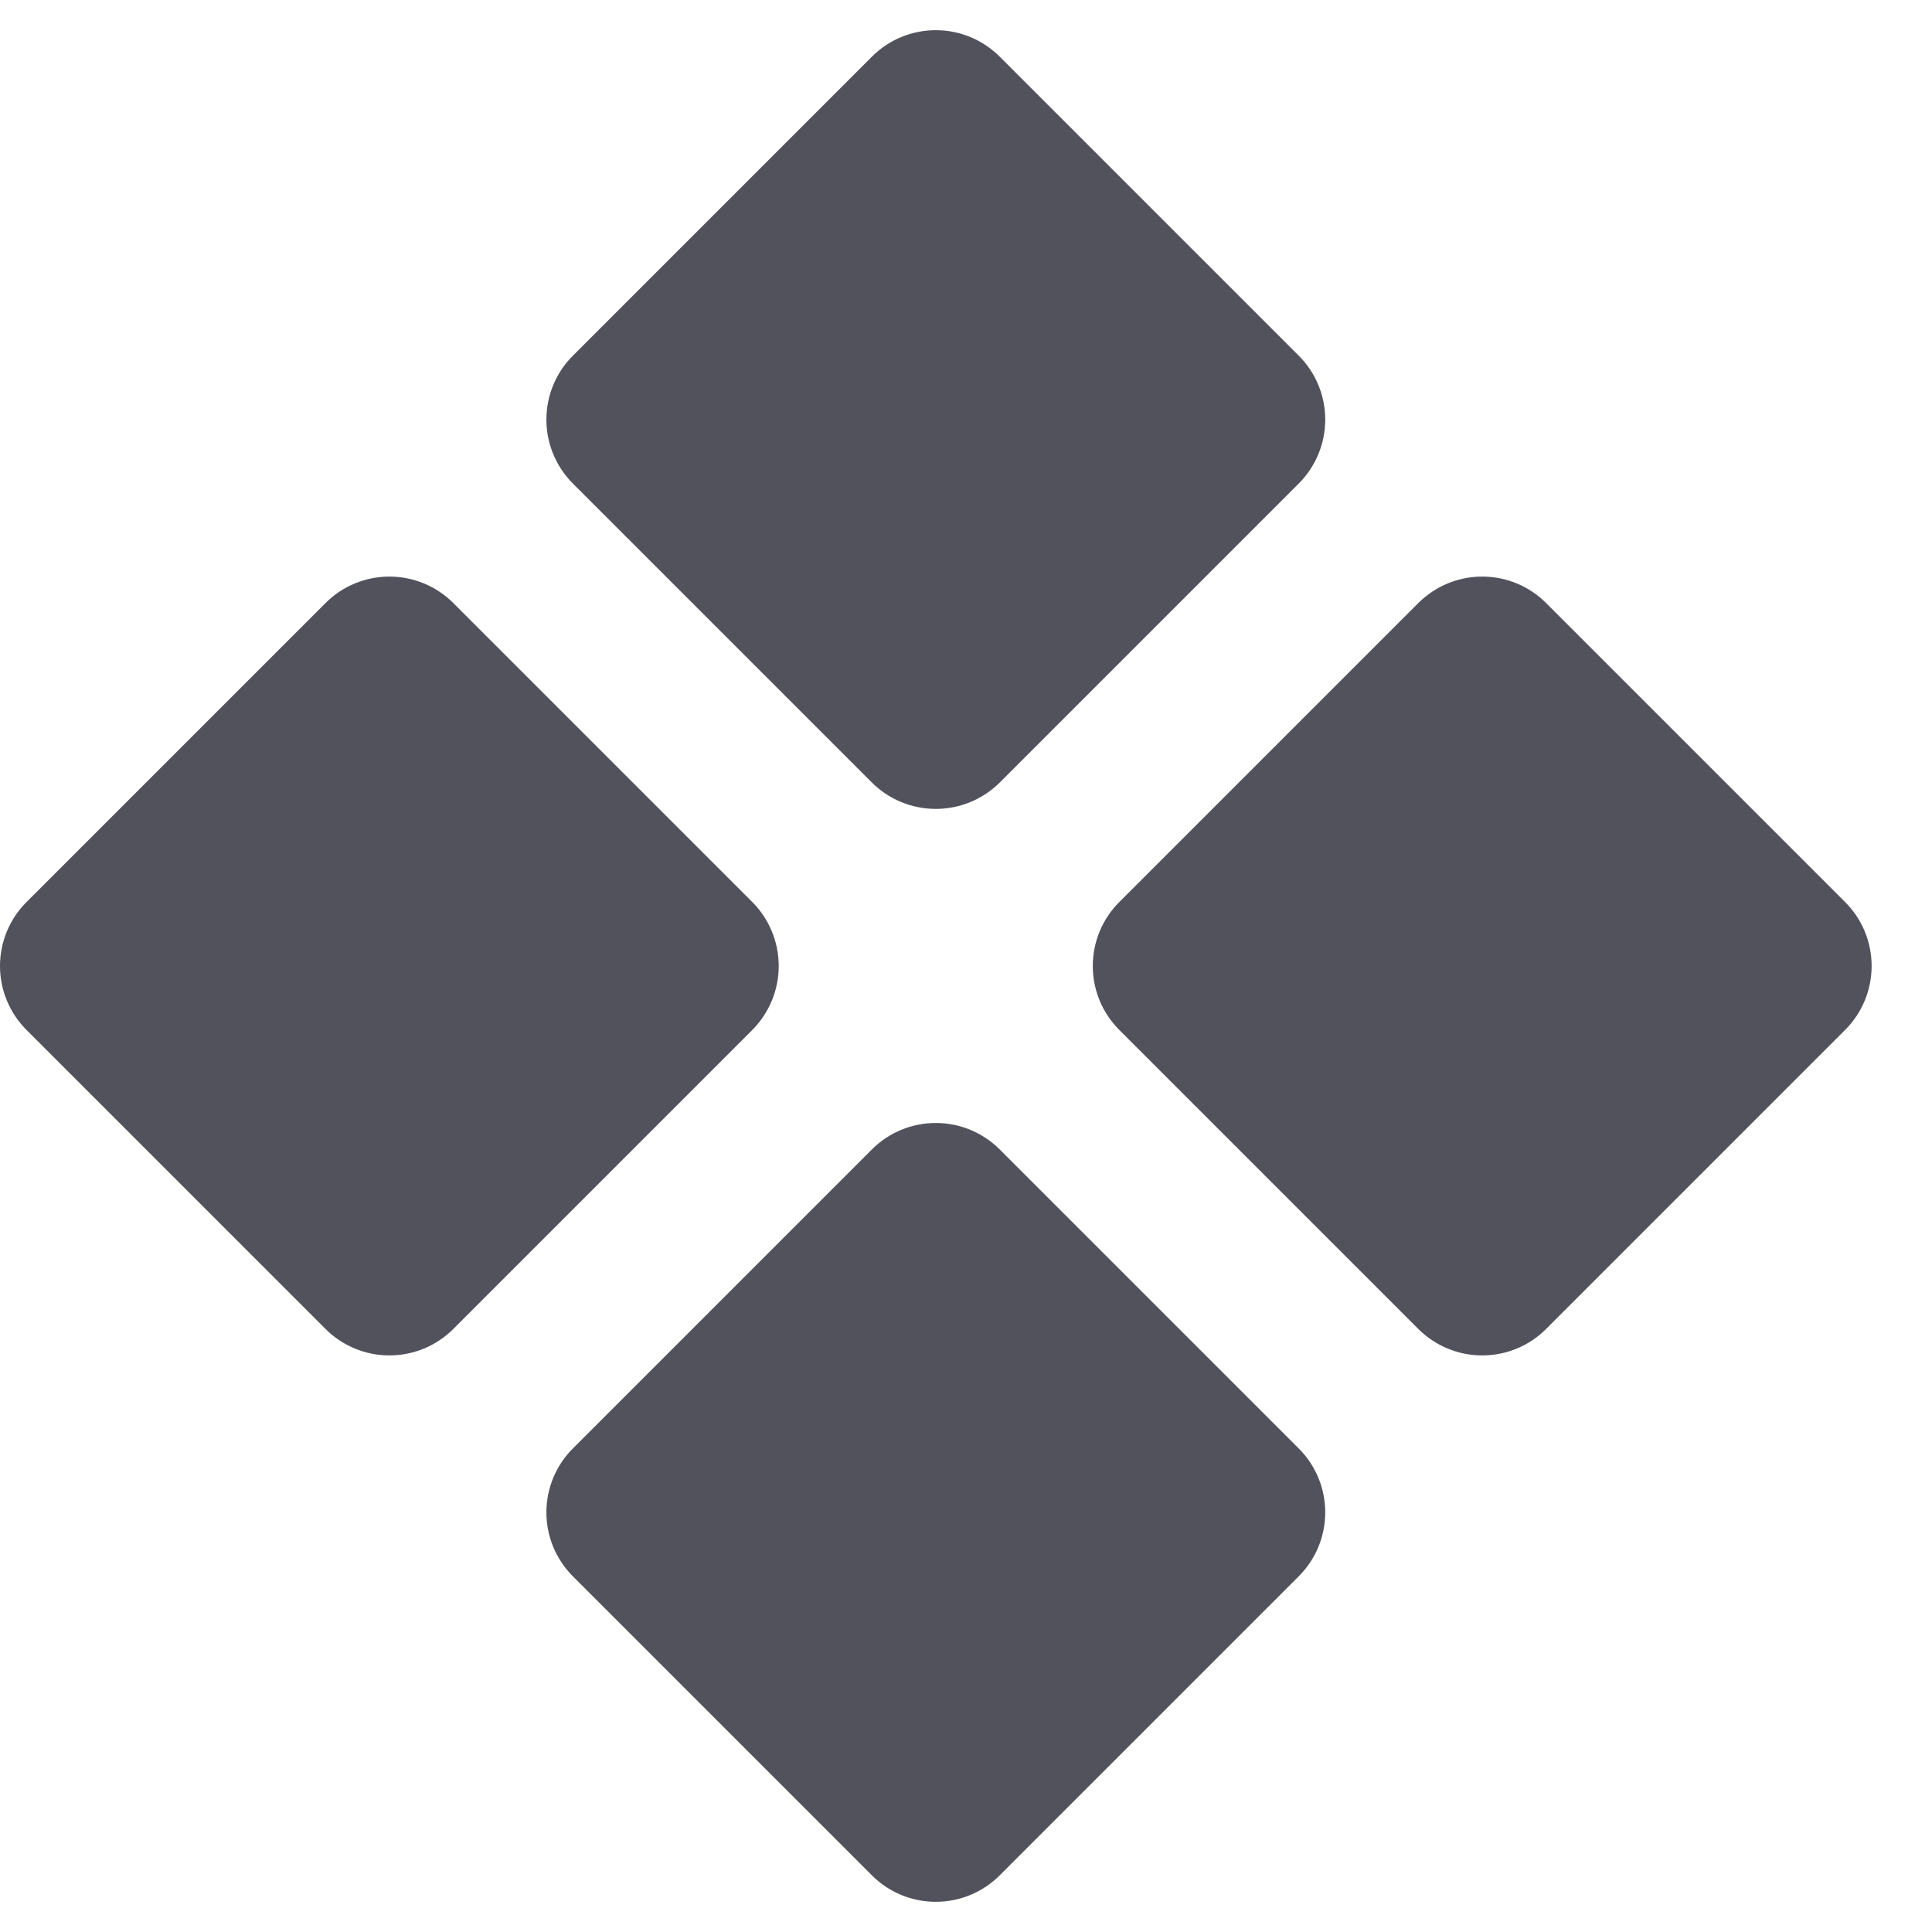 <svg width="16" height="16" viewBox="0 0 16 16" fill="none" xmlns="http://www.w3.org/2000/svg">
<path d="M7.22 6.48C7.36 6.62 7.551 6.699 7.75 6.699C7.949 6.699 8.139 6.62 8.28 6.48L10.755 4.005C10.896 3.864 10.975 3.674 10.975 3.475C10.975 3.276 10.896 3.085 10.755 2.945L8.28 0.47C8.139 0.329 7.949 0.25 7.75 0.25C7.551 0.25 7.36 0.329 7.22 0.47L4.745 2.945C4.604 3.085 4.525 3.276 4.525 3.475C4.525 3.674 4.604 3.864 4.745 4.005L7.22 6.48ZM15.28 7.47L12.805 4.995C12.665 4.854 12.474 4.775 12.275 4.775C12.076 4.775 11.886 4.854 11.745 4.995L9.27 7.47C9.129 7.61 9.05 7.801 9.05 8C9.05 8.199 9.129 8.389 9.27 8.53L11.745 11.005C11.886 11.146 12.076 11.225 12.275 11.225C12.474 11.225 12.665 11.146 12.805 11.005L15.28 8.53C15.421 8.389 15.5 8.199 15.5 8C15.5 7.801 15.421 7.61 15.28 7.47ZM6.23 7.47L3.755 4.995C3.614 4.854 3.424 4.775 3.225 4.775C3.026 4.775 2.835 4.854 2.695 4.995L0.22 7.47C0.079 7.61 0 7.801 0 8C0 8.199 0.079 8.389 0.22 8.53L2.695 11.005C2.835 11.146 3.026 11.225 3.225 11.225C3.424 11.225 3.614 11.146 3.755 11.005L6.23 8.53C6.37 8.389 6.449 8.199 6.449 8C6.449 7.801 6.37 7.61 6.23 7.47ZM8.28 9.52C8.139 9.379 7.949 9.3 7.75 9.3C7.551 9.3 7.36 9.379 7.22 9.52L4.745 11.995C4.604 12.135 4.525 12.326 4.525 12.525C4.525 12.724 4.604 12.914 4.745 13.055L7.22 15.53C7.36 15.671 7.551 15.75 7.75 15.75C7.949 15.75 8.139 15.671 8.28 15.53L10.755 13.055C10.896 12.914 10.975 12.724 10.975 12.525C10.975 12.326 10.896 12.135 10.755 11.995L8.28 9.52Z" fill="#51525C"/>
</svg>
